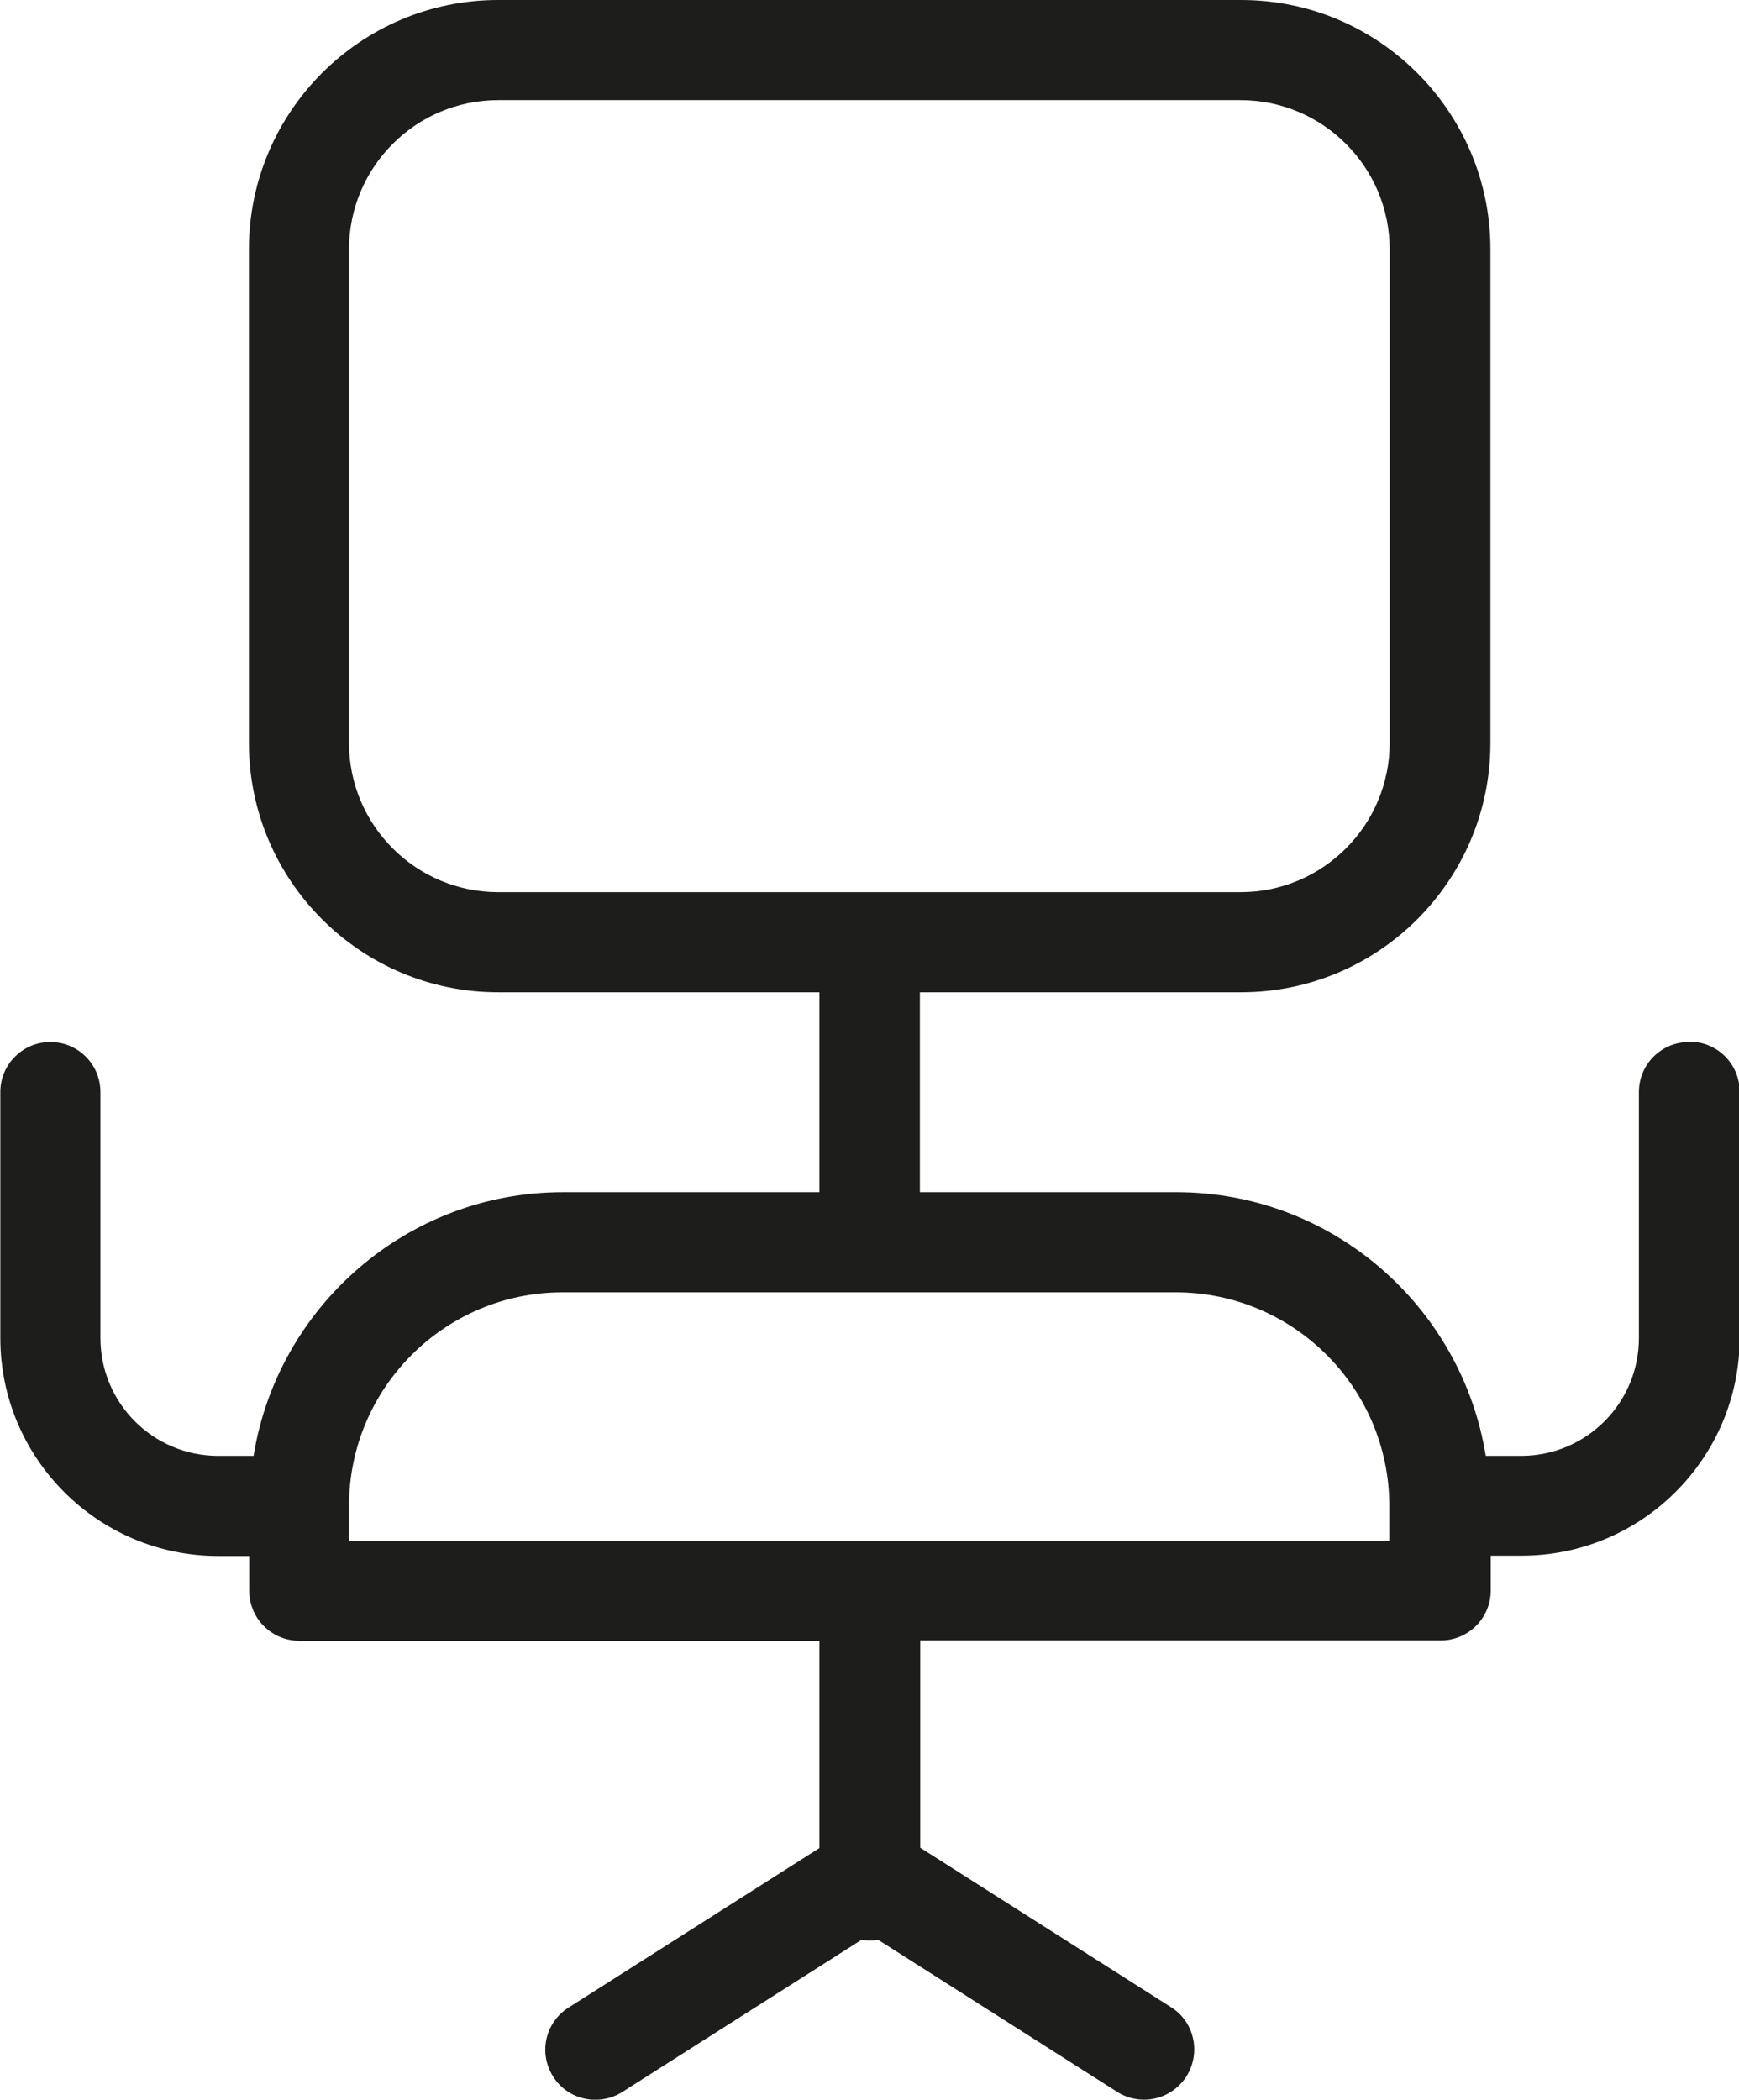 <svg viewBox="0 0 52.12 62.91" xmlns="http://www.w3.org/2000/svg" data-name="Capa 2" id="Capa_2">
  <defs>
    <style>
      .cls-1 {
        fill: #1d1d1b;
      }
    </style>
  </defs>
  <g data-name="Capa 1" id="Capa_1-2">
    <path d="M50.62,31.22c-.83,0-1.5.67-1.5,1.5v7.37c0,1.95-1.58,3.53-3.53,3.53h-1.06c-.72-4.47-4.6-7.9-9.27-7.9h-7.69v-5.99h9.63c4.12,0,7.47-3.35,7.47-7.47V7.47c0-4.12-3.35-7.47-7.47-7.47H14.93c-4.12,0-7.47,3.35-7.47,7.47v14.79c0,4.12,3.35,7.47,7.47,7.47h9.63v5.99h-7.69c-4.67,0-8.55,3.43-9.27,7.9h-1.06c-1.95,0-3.53-1.58-3.53-3.53v-7.37c0-.83-.67-1.5-1.5-1.5s-1.5.67-1.5,1.5v7.37c0,3.6,2.93,6.53,6.53,6.53h.93v1.04c0,.83.67,1.5,1.5,1.5h15.59v6.21l-7.52,4.78c-.7.44-.91,1.37-.46,2.07.44.7,1.37.9,2.07.46l7.17-4.56c.08.01.16.02.25.02s.17-.01.25-.02l7.17,4.56c.25.16.53.23.8.23.5,0,.98-.25,1.27-.7.44-.7.24-1.63-.46-2.07l-7.52-4.78v-6.21h15.6c.83,0,1.5-.67,1.5-1.5v-1.04h.93c3.6,0,6.53-2.93,6.53-6.53v-7.37c0-.83-.67-1.5-1.5-1.5ZM10.46,22.26V7.47c0-2.46,2-4.47,4.47-4.47h22.25c2.46,0,4.47,2,4.47,4.47v14.79c0,2.46-2,4.47-4.47,4.47H14.93c-2.46,0-4.47-2-4.47-4.47ZM41.65,46.16H10.46v-1.04c0-3.53,2.87-6.4,6.4-6.4h18.38c3.53,0,6.4,2.87,6.4,6.4v1.04Z" class="cls-1"></path>
  </g>
</svg>